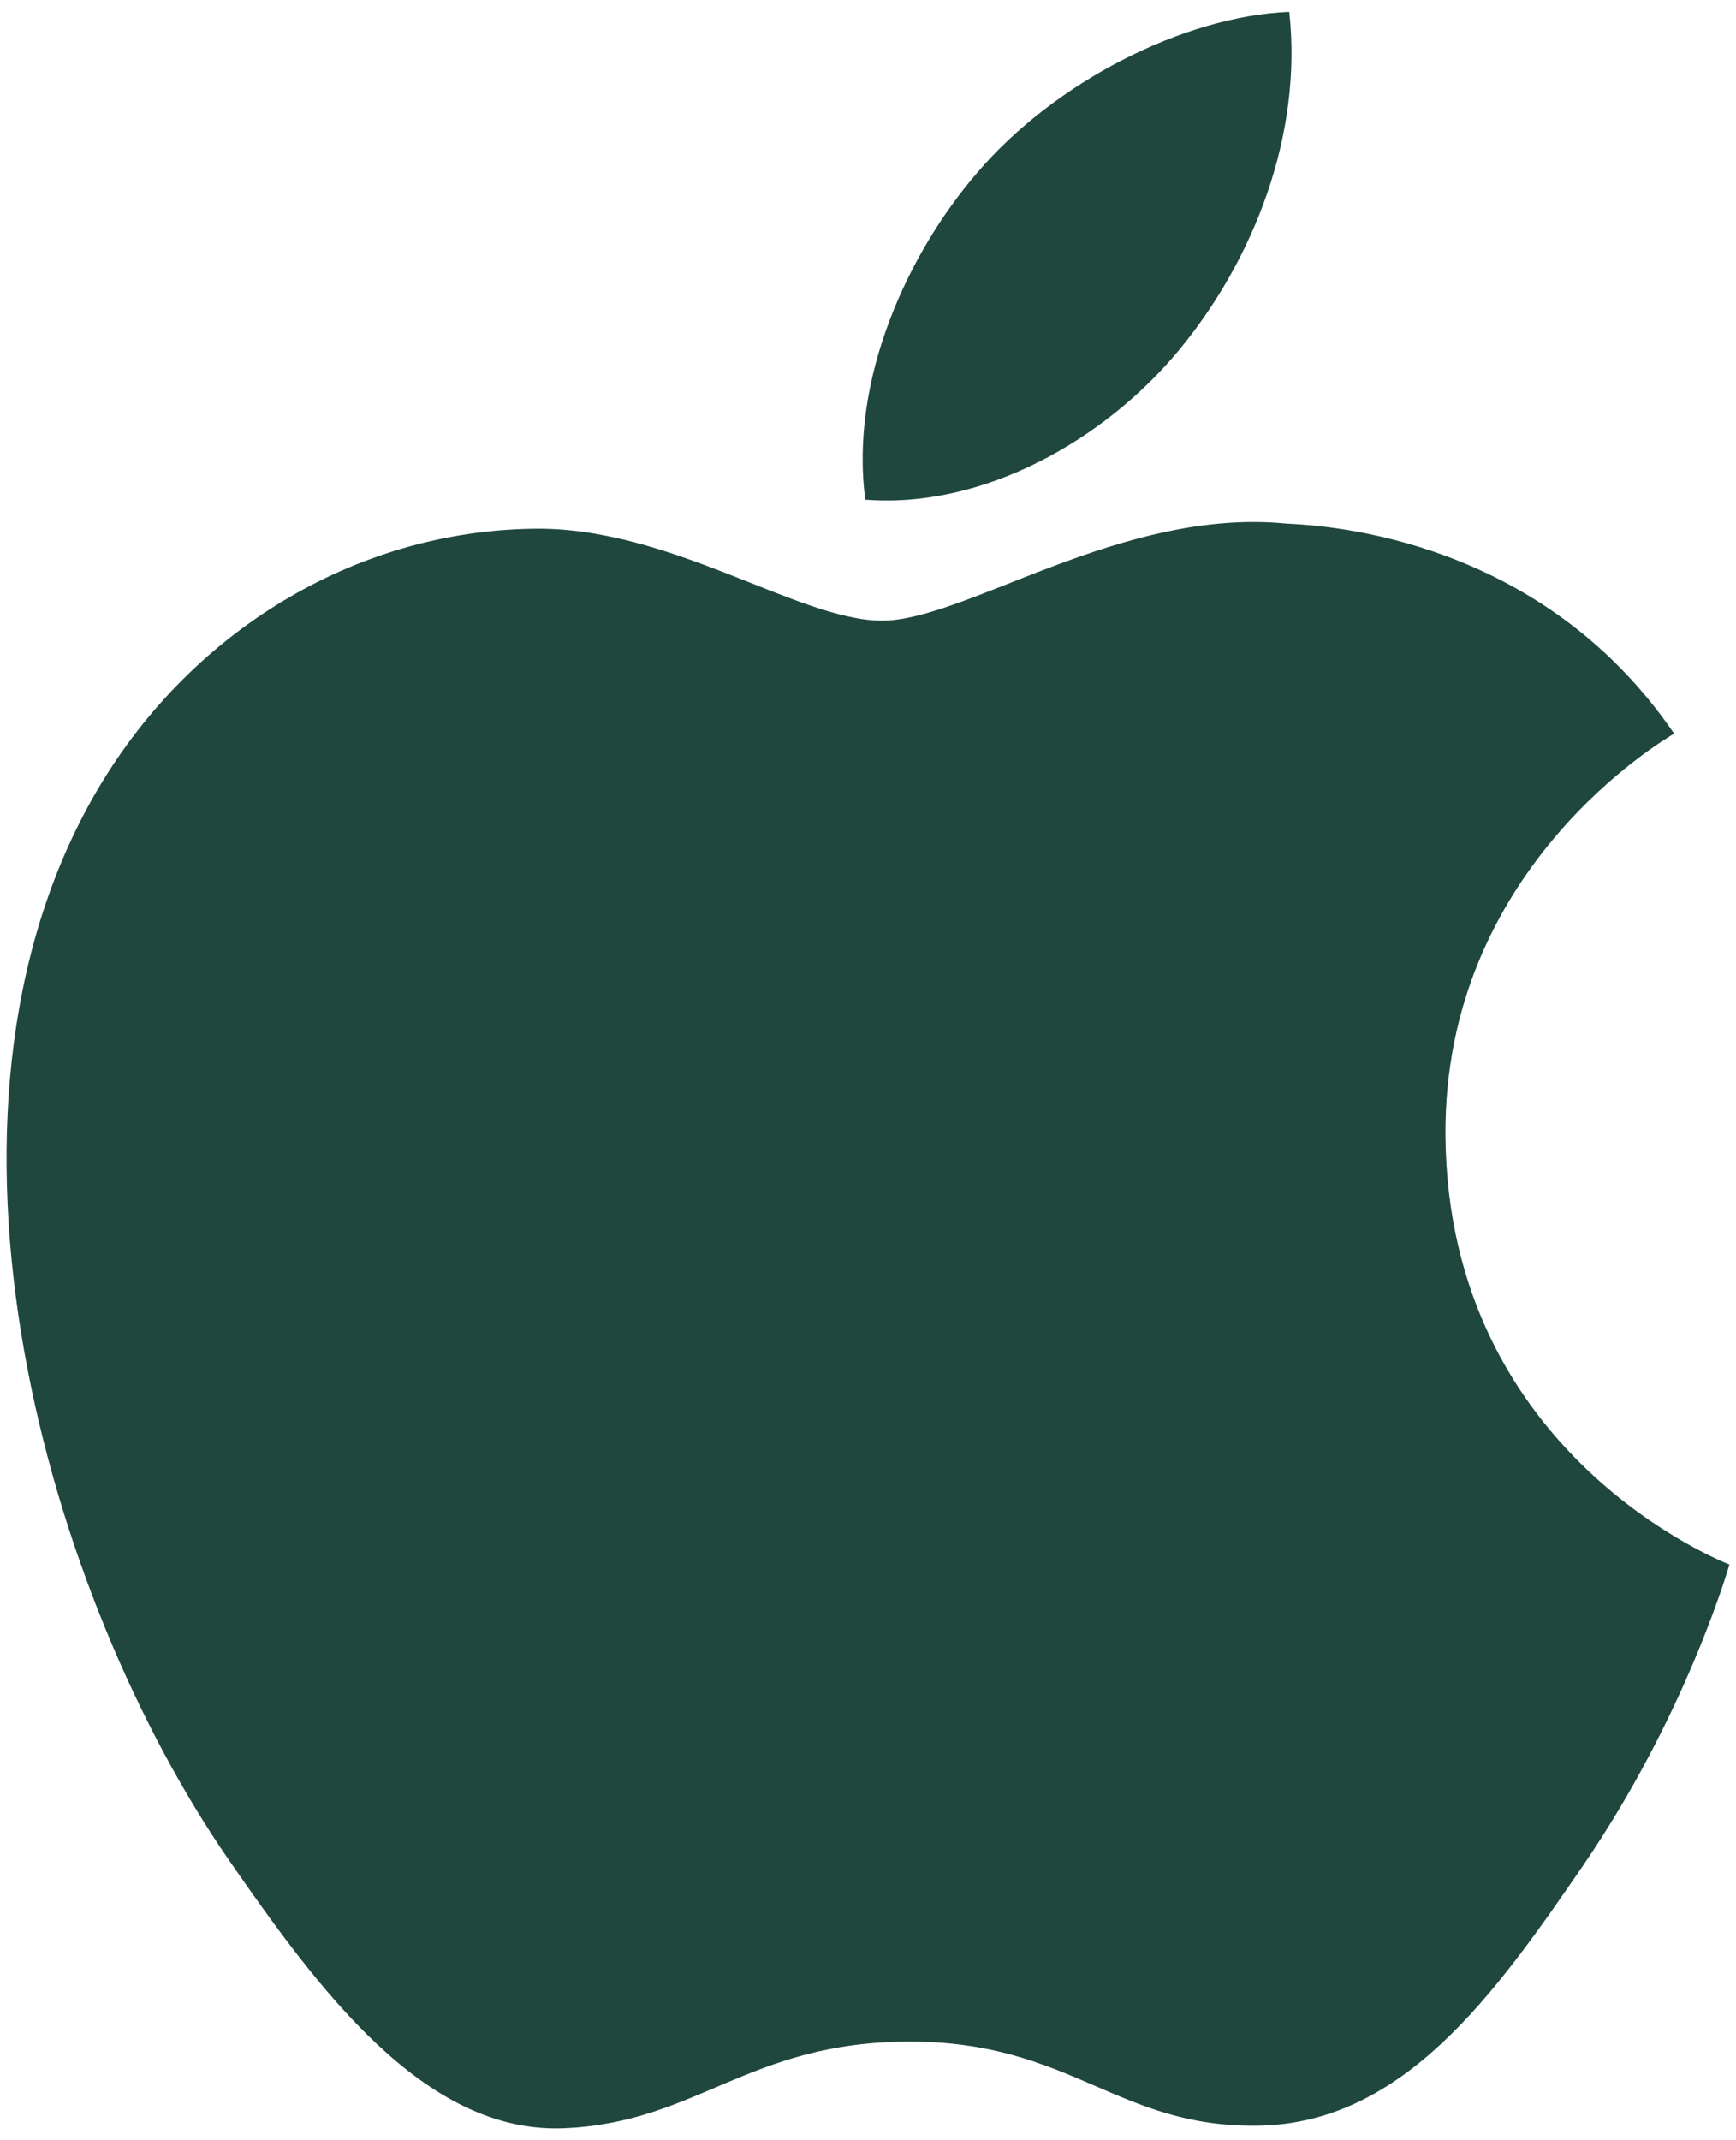 <svg width="86" height="106" viewBox="0 0 86 106" fill="none" xmlns="http://www.w3.org/2000/svg">
<path d="M71.607 56.278C71.754 72.141 85.524 77.42 85.676 77.487C85.56 77.859 83.476 85.01 78.422 92.396C74.053 98.781 69.518 105.143 62.376 105.276C55.358 105.405 53.101 101.113 45.076 101.113C37.053 101.113 34.547 105.143 27.902 105.405C21.007 105.666 15.756 98.499 11.351 92.137C2.35 79.123 -4.529 55.363 4.707 39.324C9.296 31.359 17.497 26.316 26.398 26.186C33.168 26.057 39.558 30.74 43.697 30.74C47.833 30.74 55.599 25.107 63.763 25.934C67.181 26.077 76.775 27.315 82.935 36.333C82.439 36.641 71.488 43.016 71.607 56.278ZM58.417 17.326C62.077 12.895 64.541 6.725 63.869 0.589C58.593 0.801 52.212 4.105 48.428 8.534C45.036 12.454 42.066 18.732 42.867 24.747C48.748 25.203 54.756 21.759 58.417 17.326Z" fill="#1F473E"/>
</svg>
